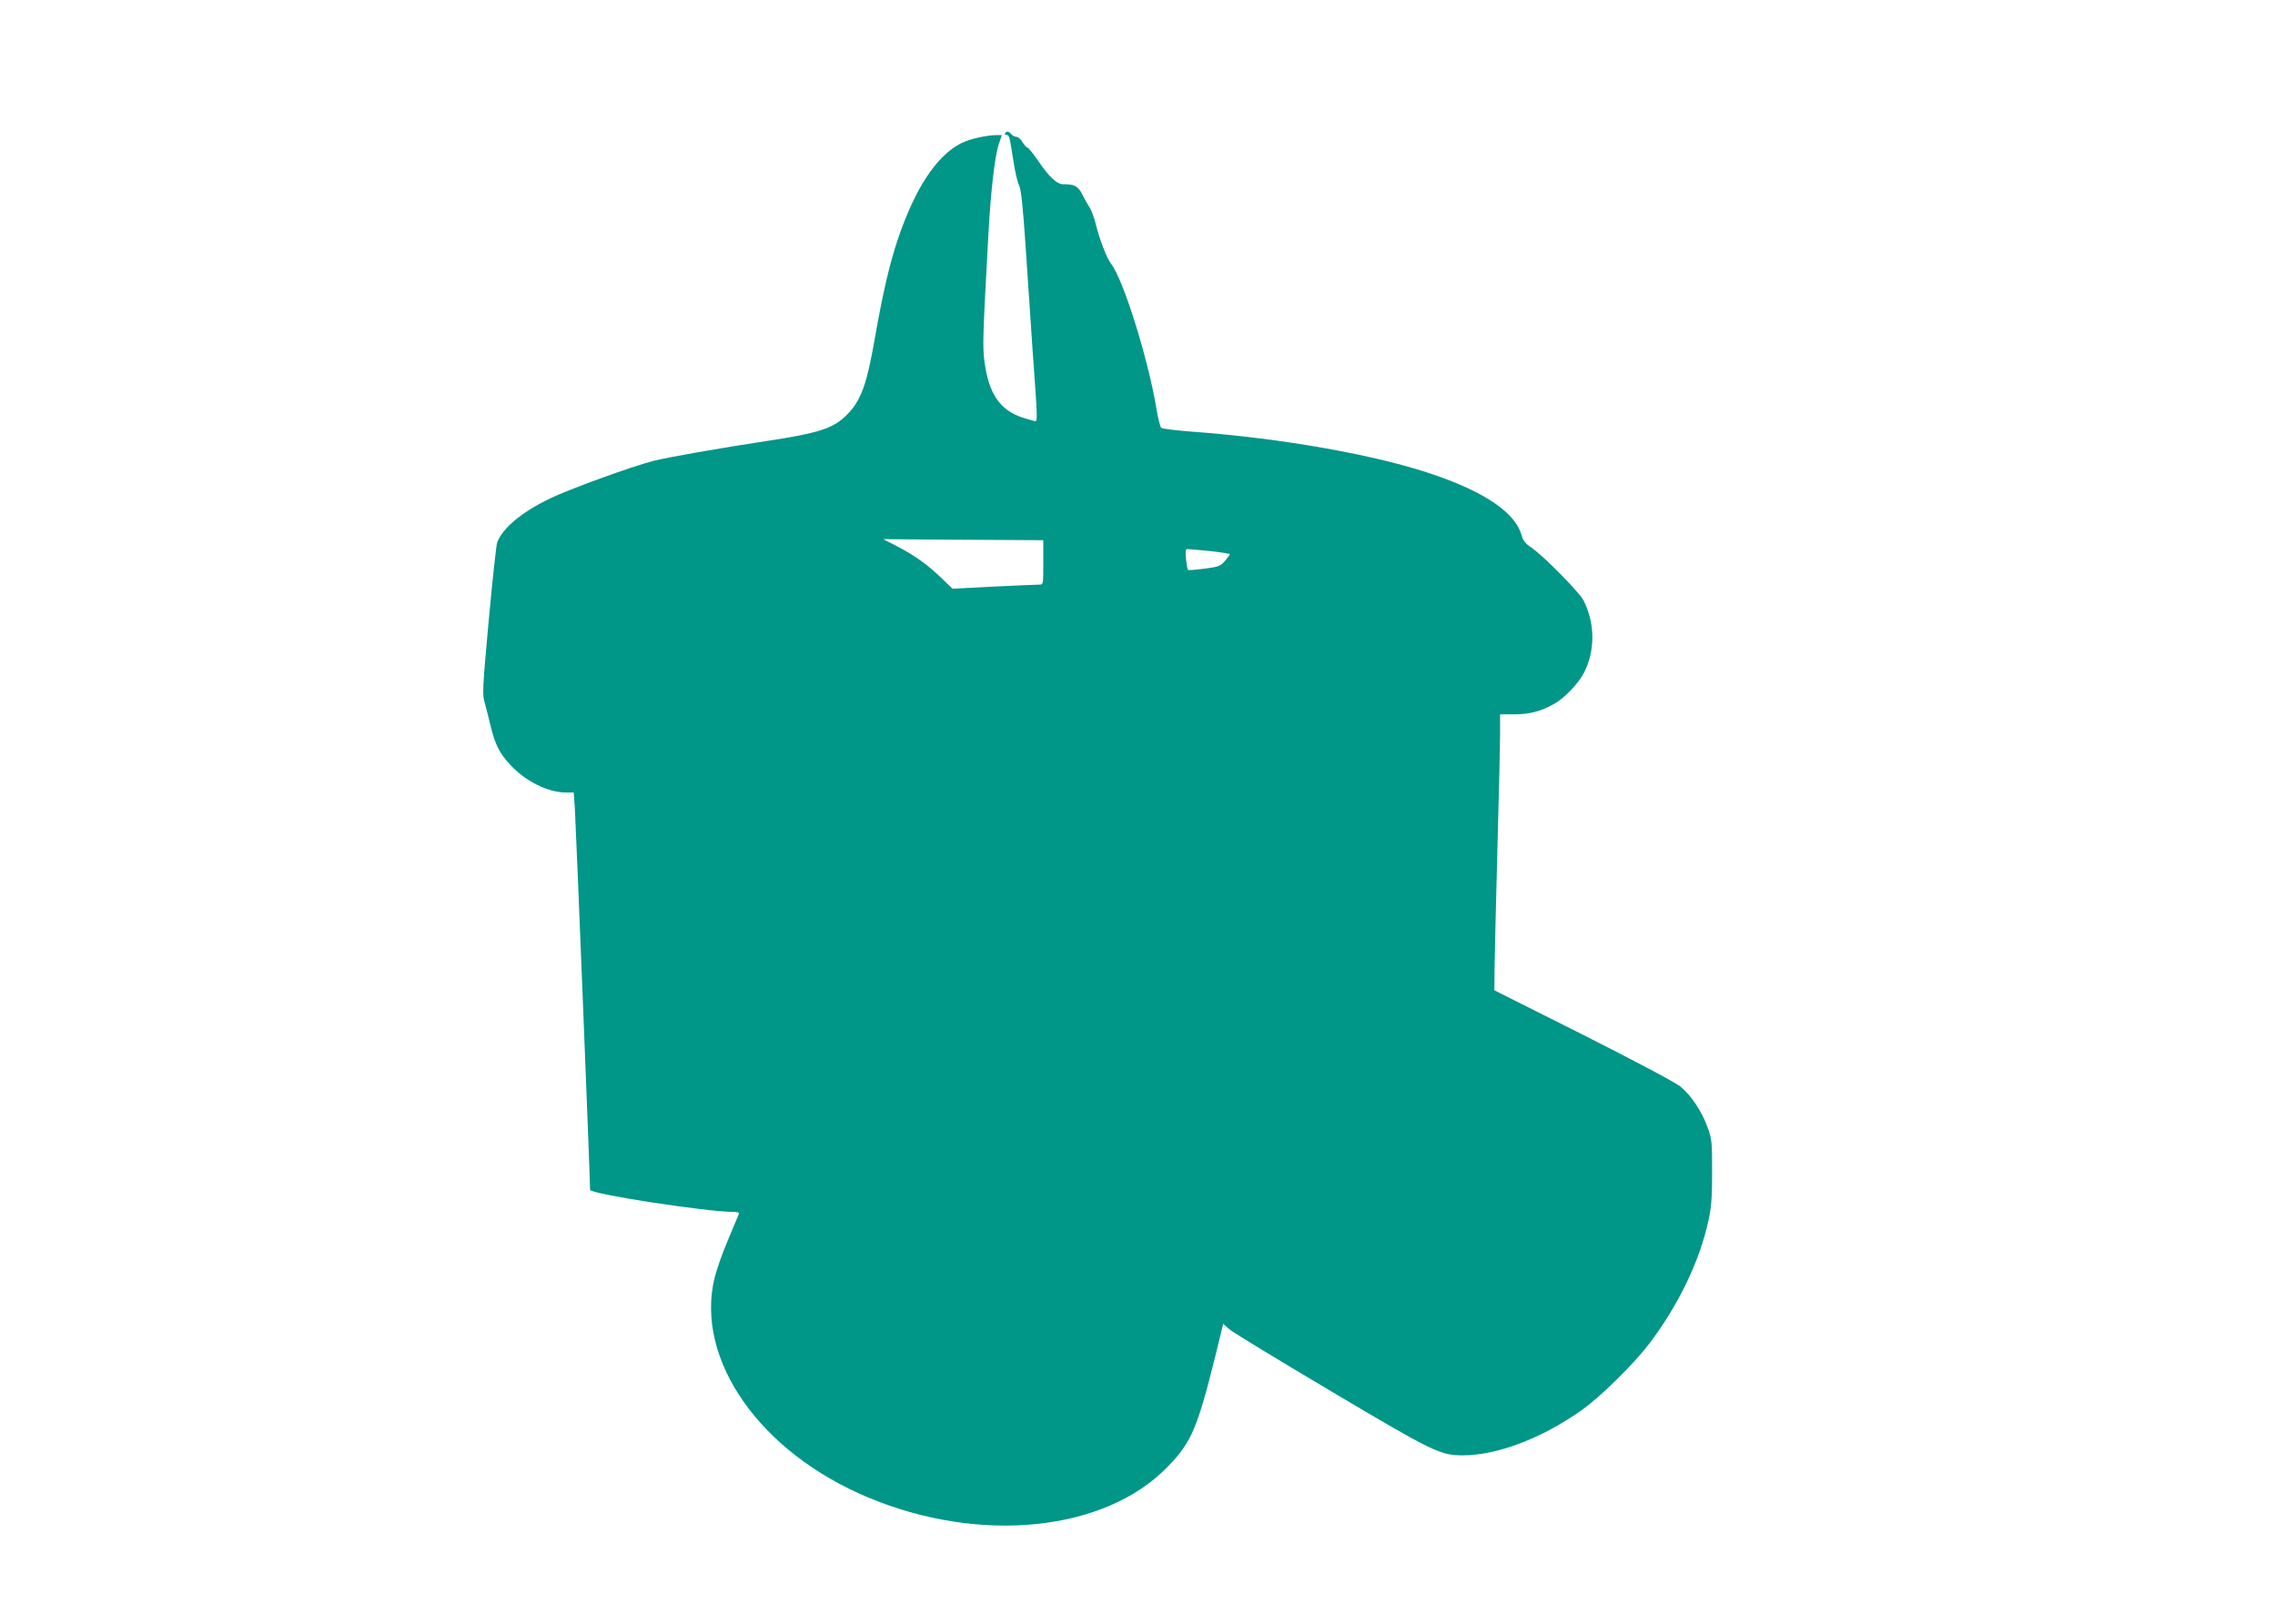 <?xml version="1.0" standalone="no"?>
<!DOCTYPE svg PUBLIC "-//W3C//DTD SVG 20010904//EN"
 "http://www.w3.org/TR/2001/REC-SVG-20010904/DTD/svg10.dtd">
<svg version="1.0" xmlns="http://www.w3.org/2000/svg"
 width="1280pt" height="914pt" viewBox="0 0 1280 914"
 preserveAspectRatio="xMidYMid meet">
<g transform="translate(0,914) scale(0.1,-0.1)"
fill="#009688" stroke="none">
<path d="M5655 8390 c-3 -5 0 -10 8 -10 16 0 16 -2 41 -159 8 -51 21 -108 30
-125 11 -22 21 -115 36 -336 11 -168 29 -429 39 -580 28 -387 29 -410 16 -410
-6 0 -40 10 -75 21 -125 43 -187 134 -211 314 -11 88 -10 129 22 715 13 240
36 441 58 507 l18 53 -26 0 c-59 0 -156 -22 -203 -46 -139 -70 -261 -256 -358
-545 -45 -134 -84 -304 -125 -537 -48 -278 -80 -366 -161 -447 -74 -75 -156
-102 -439 -145 -272 -41 -577 -95 -650 -114 -127 -33 -475 -160 -580 -211
-158 -76 -264 -164 -297 -245 -6 -14 -27 -212 -48 -439 -35 -384 -37 -419 -23
-465 8 -28 22 -85 32 -126 25 -106 50 -157 110 -222 87 -95 214 -158 317 -158
l42 0 6 -82 c5 -67 87 -2113 86 -2154 0 -23 657 -124 804 -124 27 0 37 -4 33
-12 -3 -7 -30 -73 -61 -146 -31 -72 -65 -169 -76 -215 -110 -460 257 -982 869
-1236 631 -262 1330 -189 1682 176 133 137 166 216 269 630 l42 173 38 -33
c21 -17 278 -174 572 -348 574 -341 611 -359 740 -359 192 0 446 97 668 255
104 73 294 261 379 373 165 218 284 465 333 692 17 76 21 131 21 275 0 169 -1
185 -26 252 -32 89 -92 179 -153 229 -27 22 -259 145 -546 290 l-500 251 1
129 c1 71 8 370 16 664 8 294 15 586 15 648 l0 112 78 0 c86 0 149 16 223 57
58 31 140 116 171 177 64 125 63 279 -3 408 -23 45 -226 251 -291 295 -36 24
-49 41 -57 71 -34 124 -202 241 -495 341 -320 110 -845 204 -1361 242 -88 7
-165 16 -171 21 -6 4 -19 54 -28 111 -46 277 -186 726 -255 813 -23 30 -64
134 -86 224 -9 35 -24 76 -33 90 -9 14 -28 46 -41 73 -25 49 -45 61 -106 60
-38 -1 -81 39 -146 135 -27 39 -54 72 -59 72 -5 0 -17 14 -27 30 -9 17 -25 30
-34 30 -9 0 -22 7 -29 15 -14 17 -26 19 -35 5z m-127 -2288 l342 -2 0 -125 c0
-123 0 -125 -22 -125 -13 0 -128 -5 -256 -11 l-233 -12 -62 60 c-78 75 -150
127 -250 179 l-78 40 108 -1 c59 -1 262 -2 451 -3z m1279 -63 c62 -7 113 -15
113 -18 -1 -3 -13 -20 -28 -38 -25 -29 -36 -33 -115 -43 -49 -7 -91 -10 -93
-7 -3 3 -8 30 -11 61 -4 43 -3 56 8 56 7 0 64 -5 126 -11z"/>
</g>
</svg>
